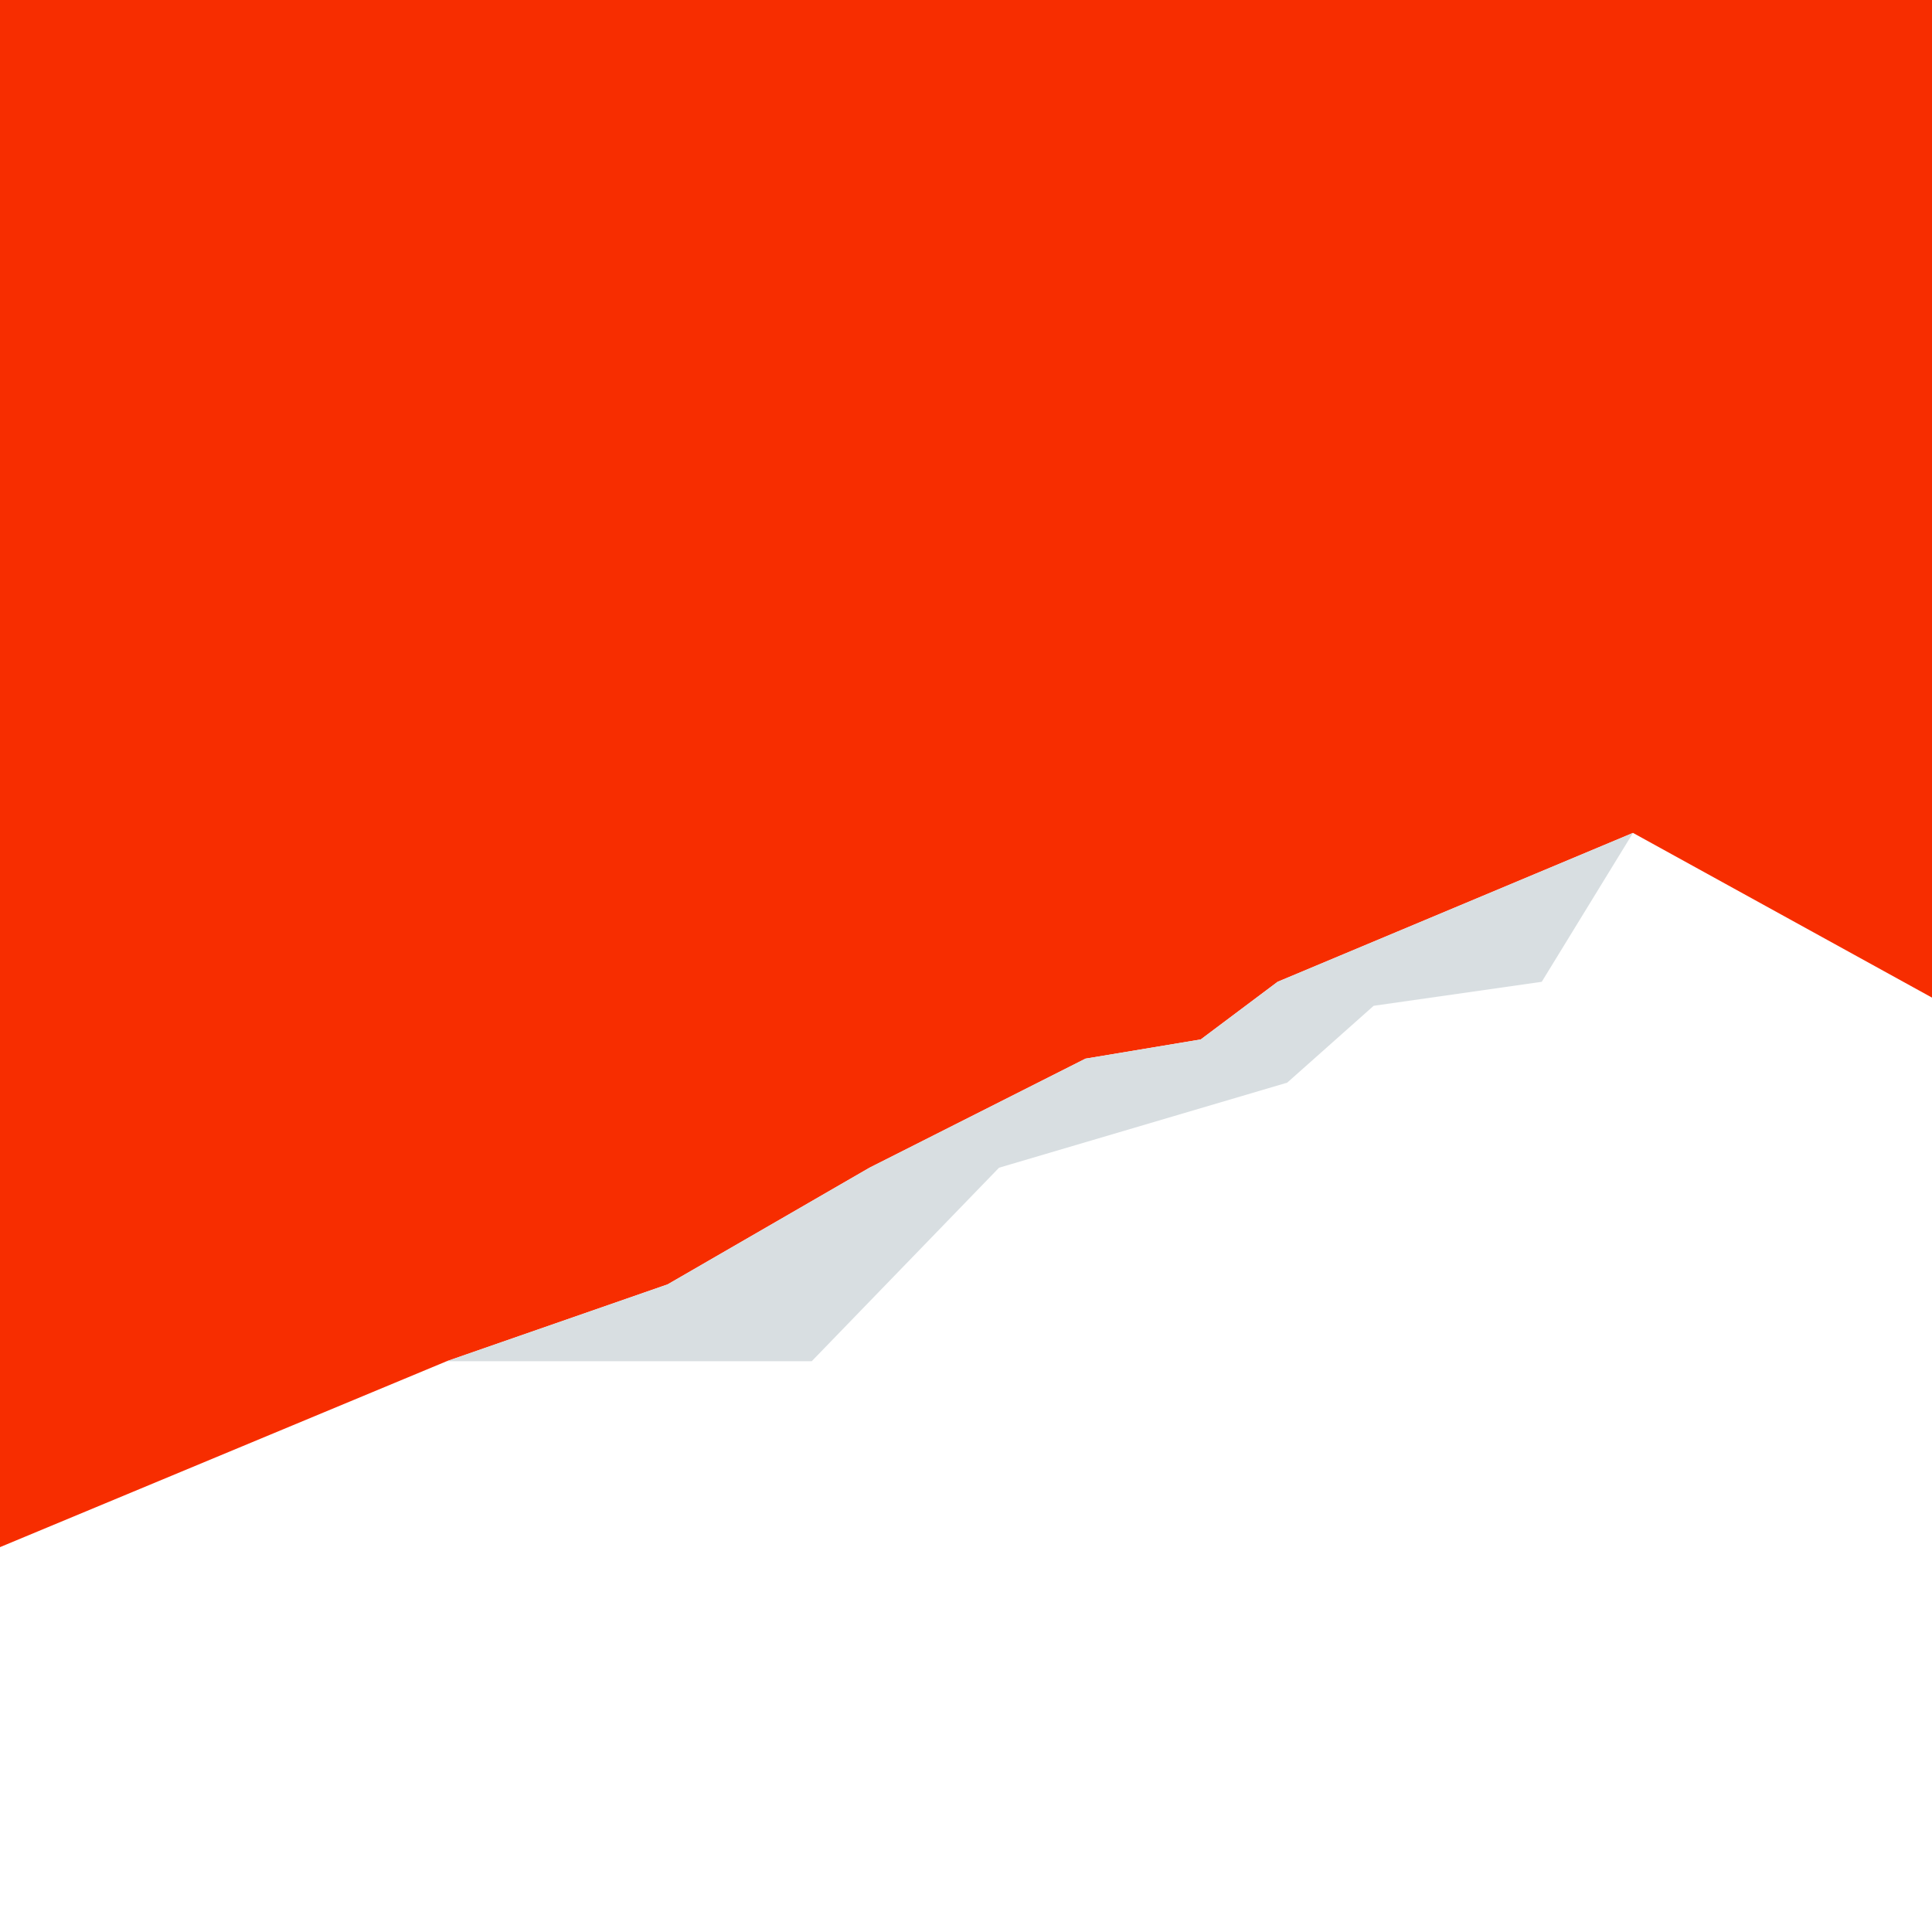 <?xml version="1.0" encoding="UTF-8"?>
<svg id="Layer_2" data-name="Layer 2" xmlns="http://www.w3.org/2000/svg" viewBox="0 0 1417.32 1417.32">
  <defs>
    <style>
      .cls-1 {
        fill: #d8dee1;
      }

      .cls-1, .cls-2 {
        stroke-width: 0px;
      }

      .cls-2 {
        fill: #f72d00;
      }
    </style>
  </defs>
  <polygon class="cls-2" points="489.79 942.21 637.85 856.64 796.32 776.62 880.88 762.53 937.25 720.25 1197.97 611.02 1417.32 731.85 1417.32 0 0 0 0 1134.98 327.71 998.59 489.79 942.21"/>
  <polygon class="cls-1" points="732.9 856.64 944.29 794.24 1007.71 737.86 1131.03 720.25 1197.97 611.02 937.25 720.25 880.88 762.53 796.32 776.62 637.85 856.64 489.79 942.21 327.71 998.59 595.49 998.59 732.9 856.64"/>
</svg>